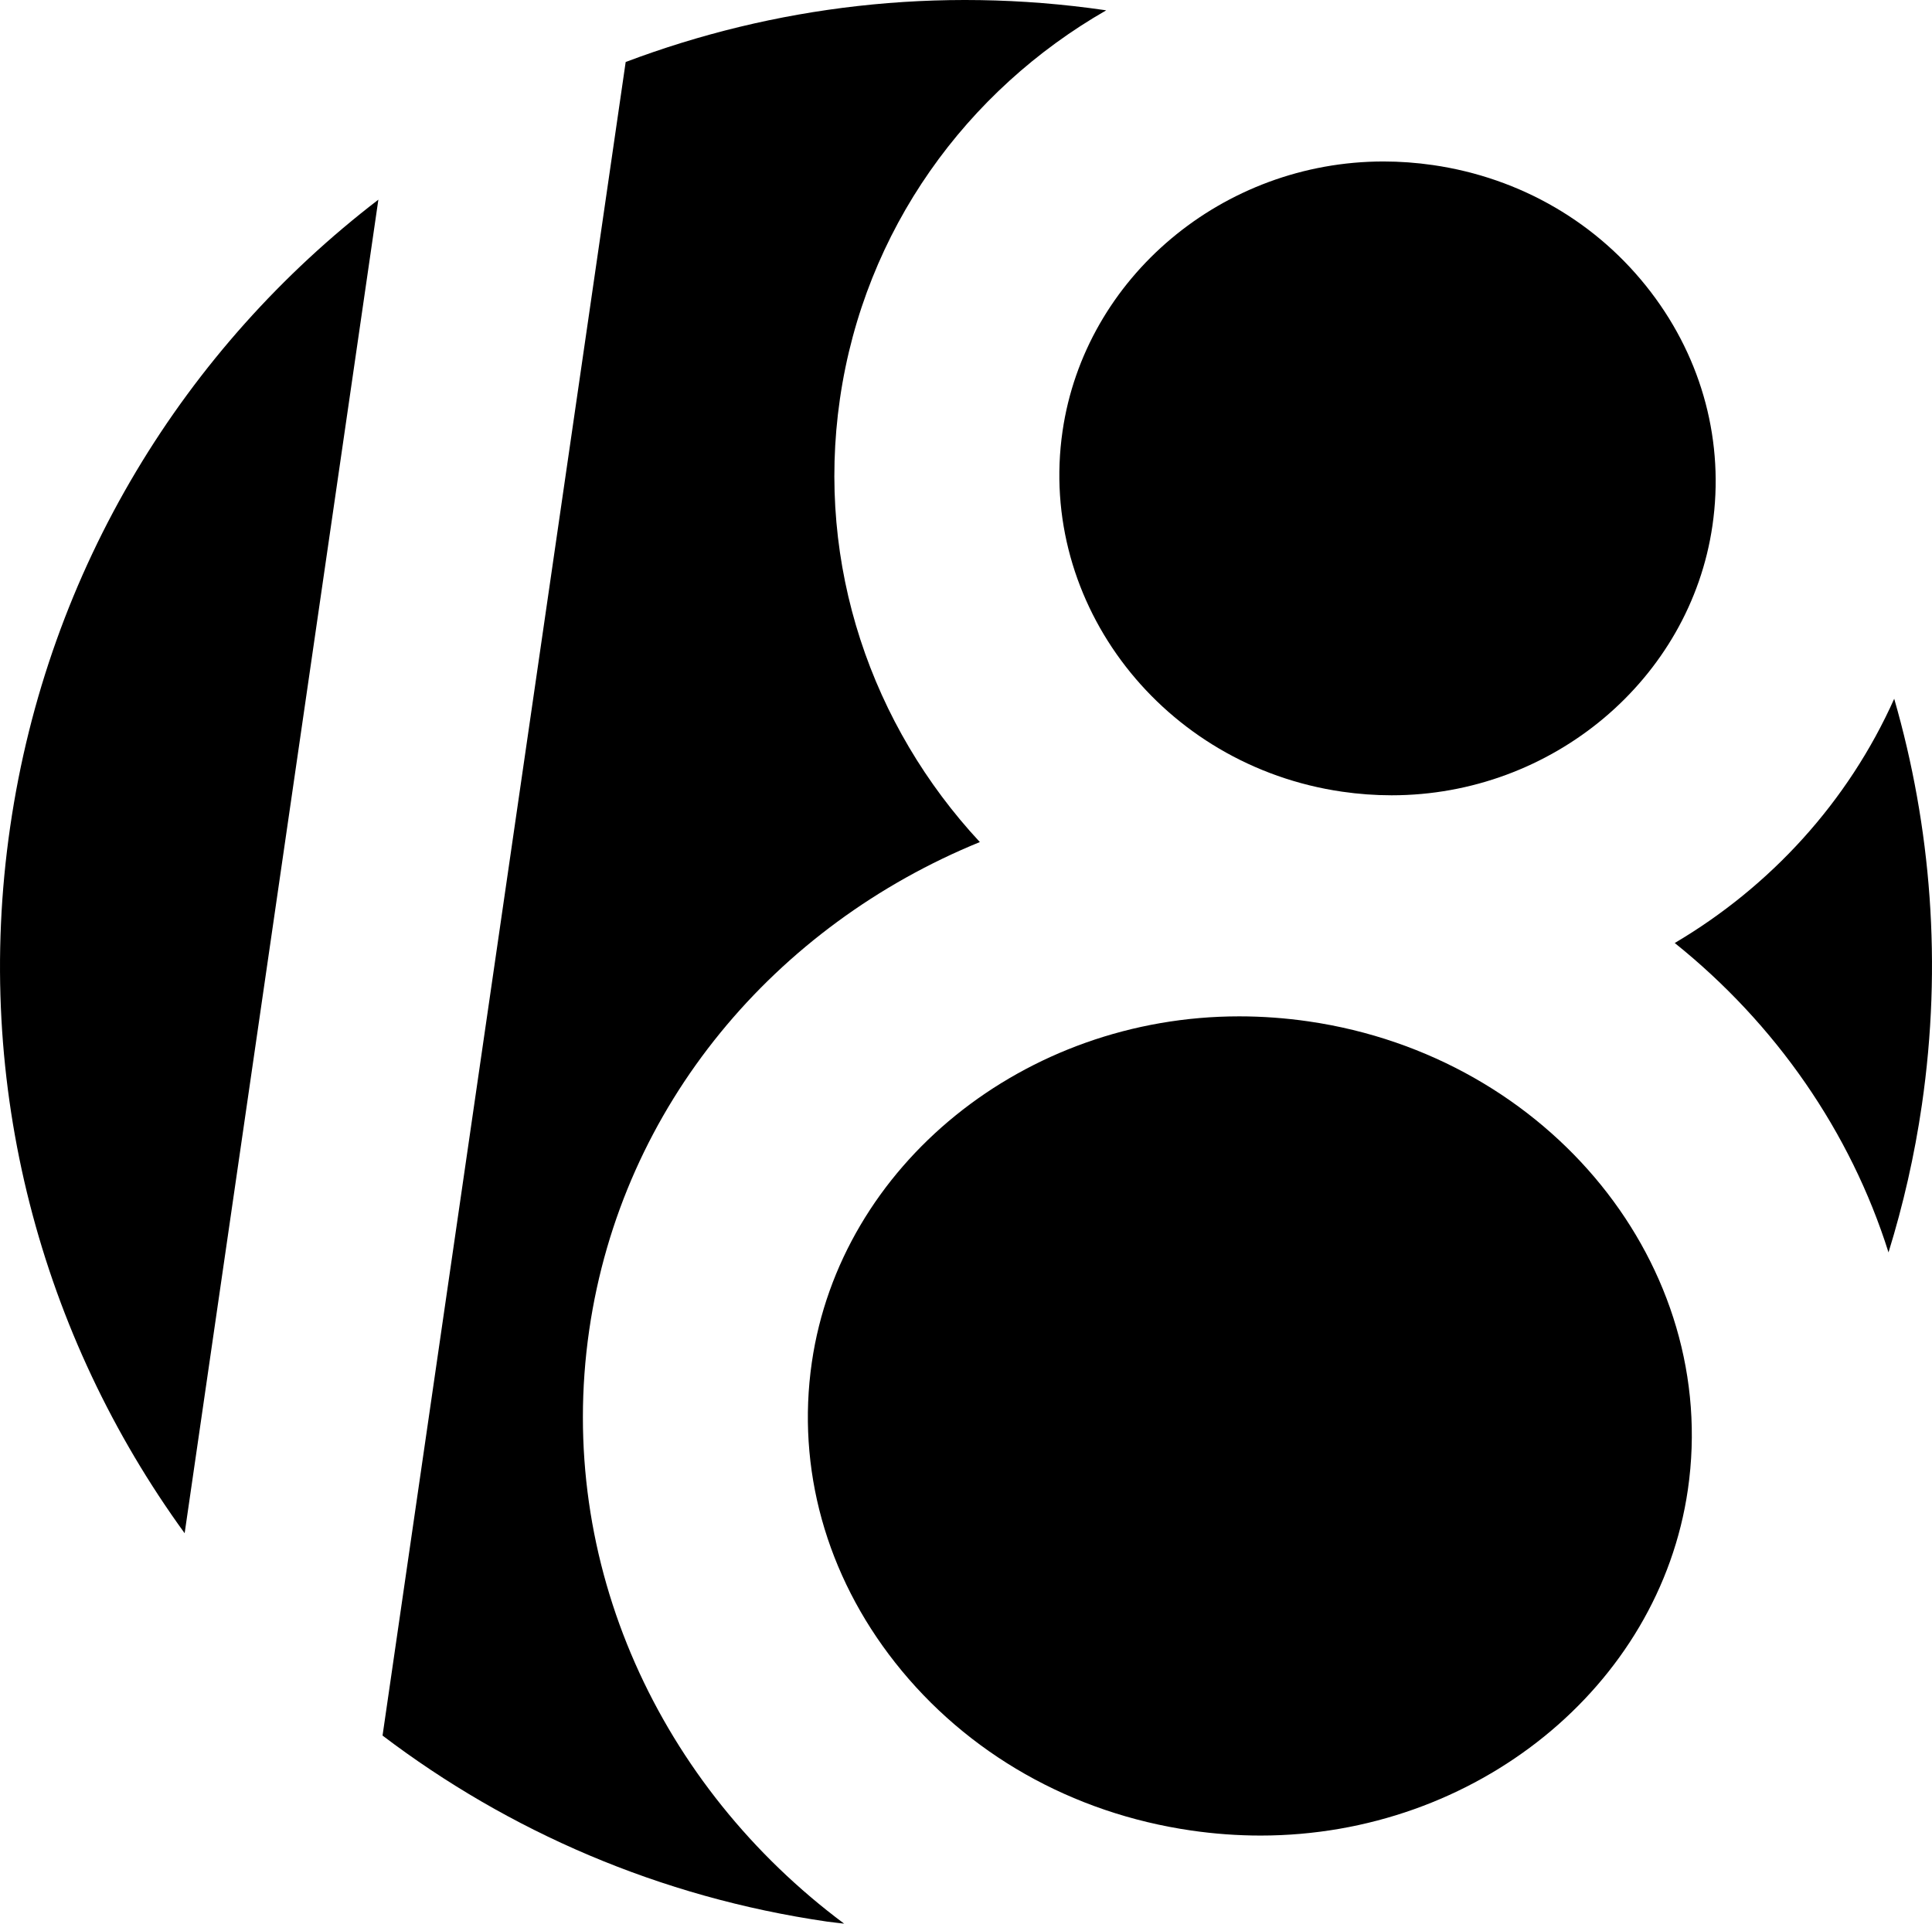 <!-- Generator: Adobe Illustrator 21.0.2, SVG Export Plug-In  -->
<svg version="1.1"
	 xmlns="http://www.w3.org/2000/svg" xmlns:xlink="http://www.w3.org/1999/xlink" xmlns:a="http://ns.adobe.com/AdobeSVGViewerExtensions/3.0/"
	 x="0px" y="0px" width="103.063px" height="102.631px" viewBox="0 0 103.063 102.631"
	 style="enable-background:new 0 0 103.063 102.631;" xml:space="preserve">
<defs>
</defs>
<g>
	<g>
		<path d="M88.068,15.586c-2.818-3.692-6.946-6.099-11.625-6.779c-0.877-0.127-1.765-0.192-2.64-0.192
			c-8.569,0-15.93,6.187-17.122,14.392c-1.337,9.216,5.352,17.844,14.911,19.231c0.88,0.128,1.769,0.193,2.645,0.193
			c8.566,0,15.923-6.186,17.114-14.388C91.993,23.624,90.827,19.201,88.068,15.586z"/>
	</g>
	<g>
		<path d="M20.184,10.653C9.898,18.54,2.553,30.281,0.542,44.12C-1.47,57.963,2.231,71.313,9.85,81.802L20.184,10.653z"/>
	</g>
	<g>
		<path d="M69.807,54.494c-1.229-0.178-2.474-0.269-3.701-0.269c-11.469,0-21.271,7.937-22.799,18.463
			c-0.82,5.649,0.757,11.334,4.439,16.009c3.827,4.859,9.437,8.042,15.794,8.965c1.232,0.179,2.479,0.27,3.706,0.27
			c11.468,0,21.268-7.934,22.794-18.455C91.769,67.572,82.693,56.366,69.807,54.494z"/>
	</g>
	<g>
		<path d="M31.432,70.963c1.746-12.021,9.956-21.593,20.838-26.037c-5.754-6.189-8.756-14.741-7.464-23.643
			c1.311-9.031,6.761-16.461,14.204-20.731c-0.022-0.003-0.044-0.008-0.066-0.011c-8.94-1.299-17.674-0.213-25.567,2.767
			L20.407,92.597c6.717,5.101,14.778,8.627,23.716,9.926c0.303,0.044,0.605,0.07,0.908,0.109
			C35.226,95.329,29.623,83.426,31.432,70.963z"/>
	</g>
	<g>
		<path d="M89.339,50.312c5.382,4.317,9.373,10.064,11.404,16.507c0.785-2.537,1.387-5.166,1.781-7.876
			c1.089-7.491,0.493-14.833-1.477-21.662C98.586,42.783,94.446,47.298,89.339,50.312z"/>
	</g>
</g>
</svg>